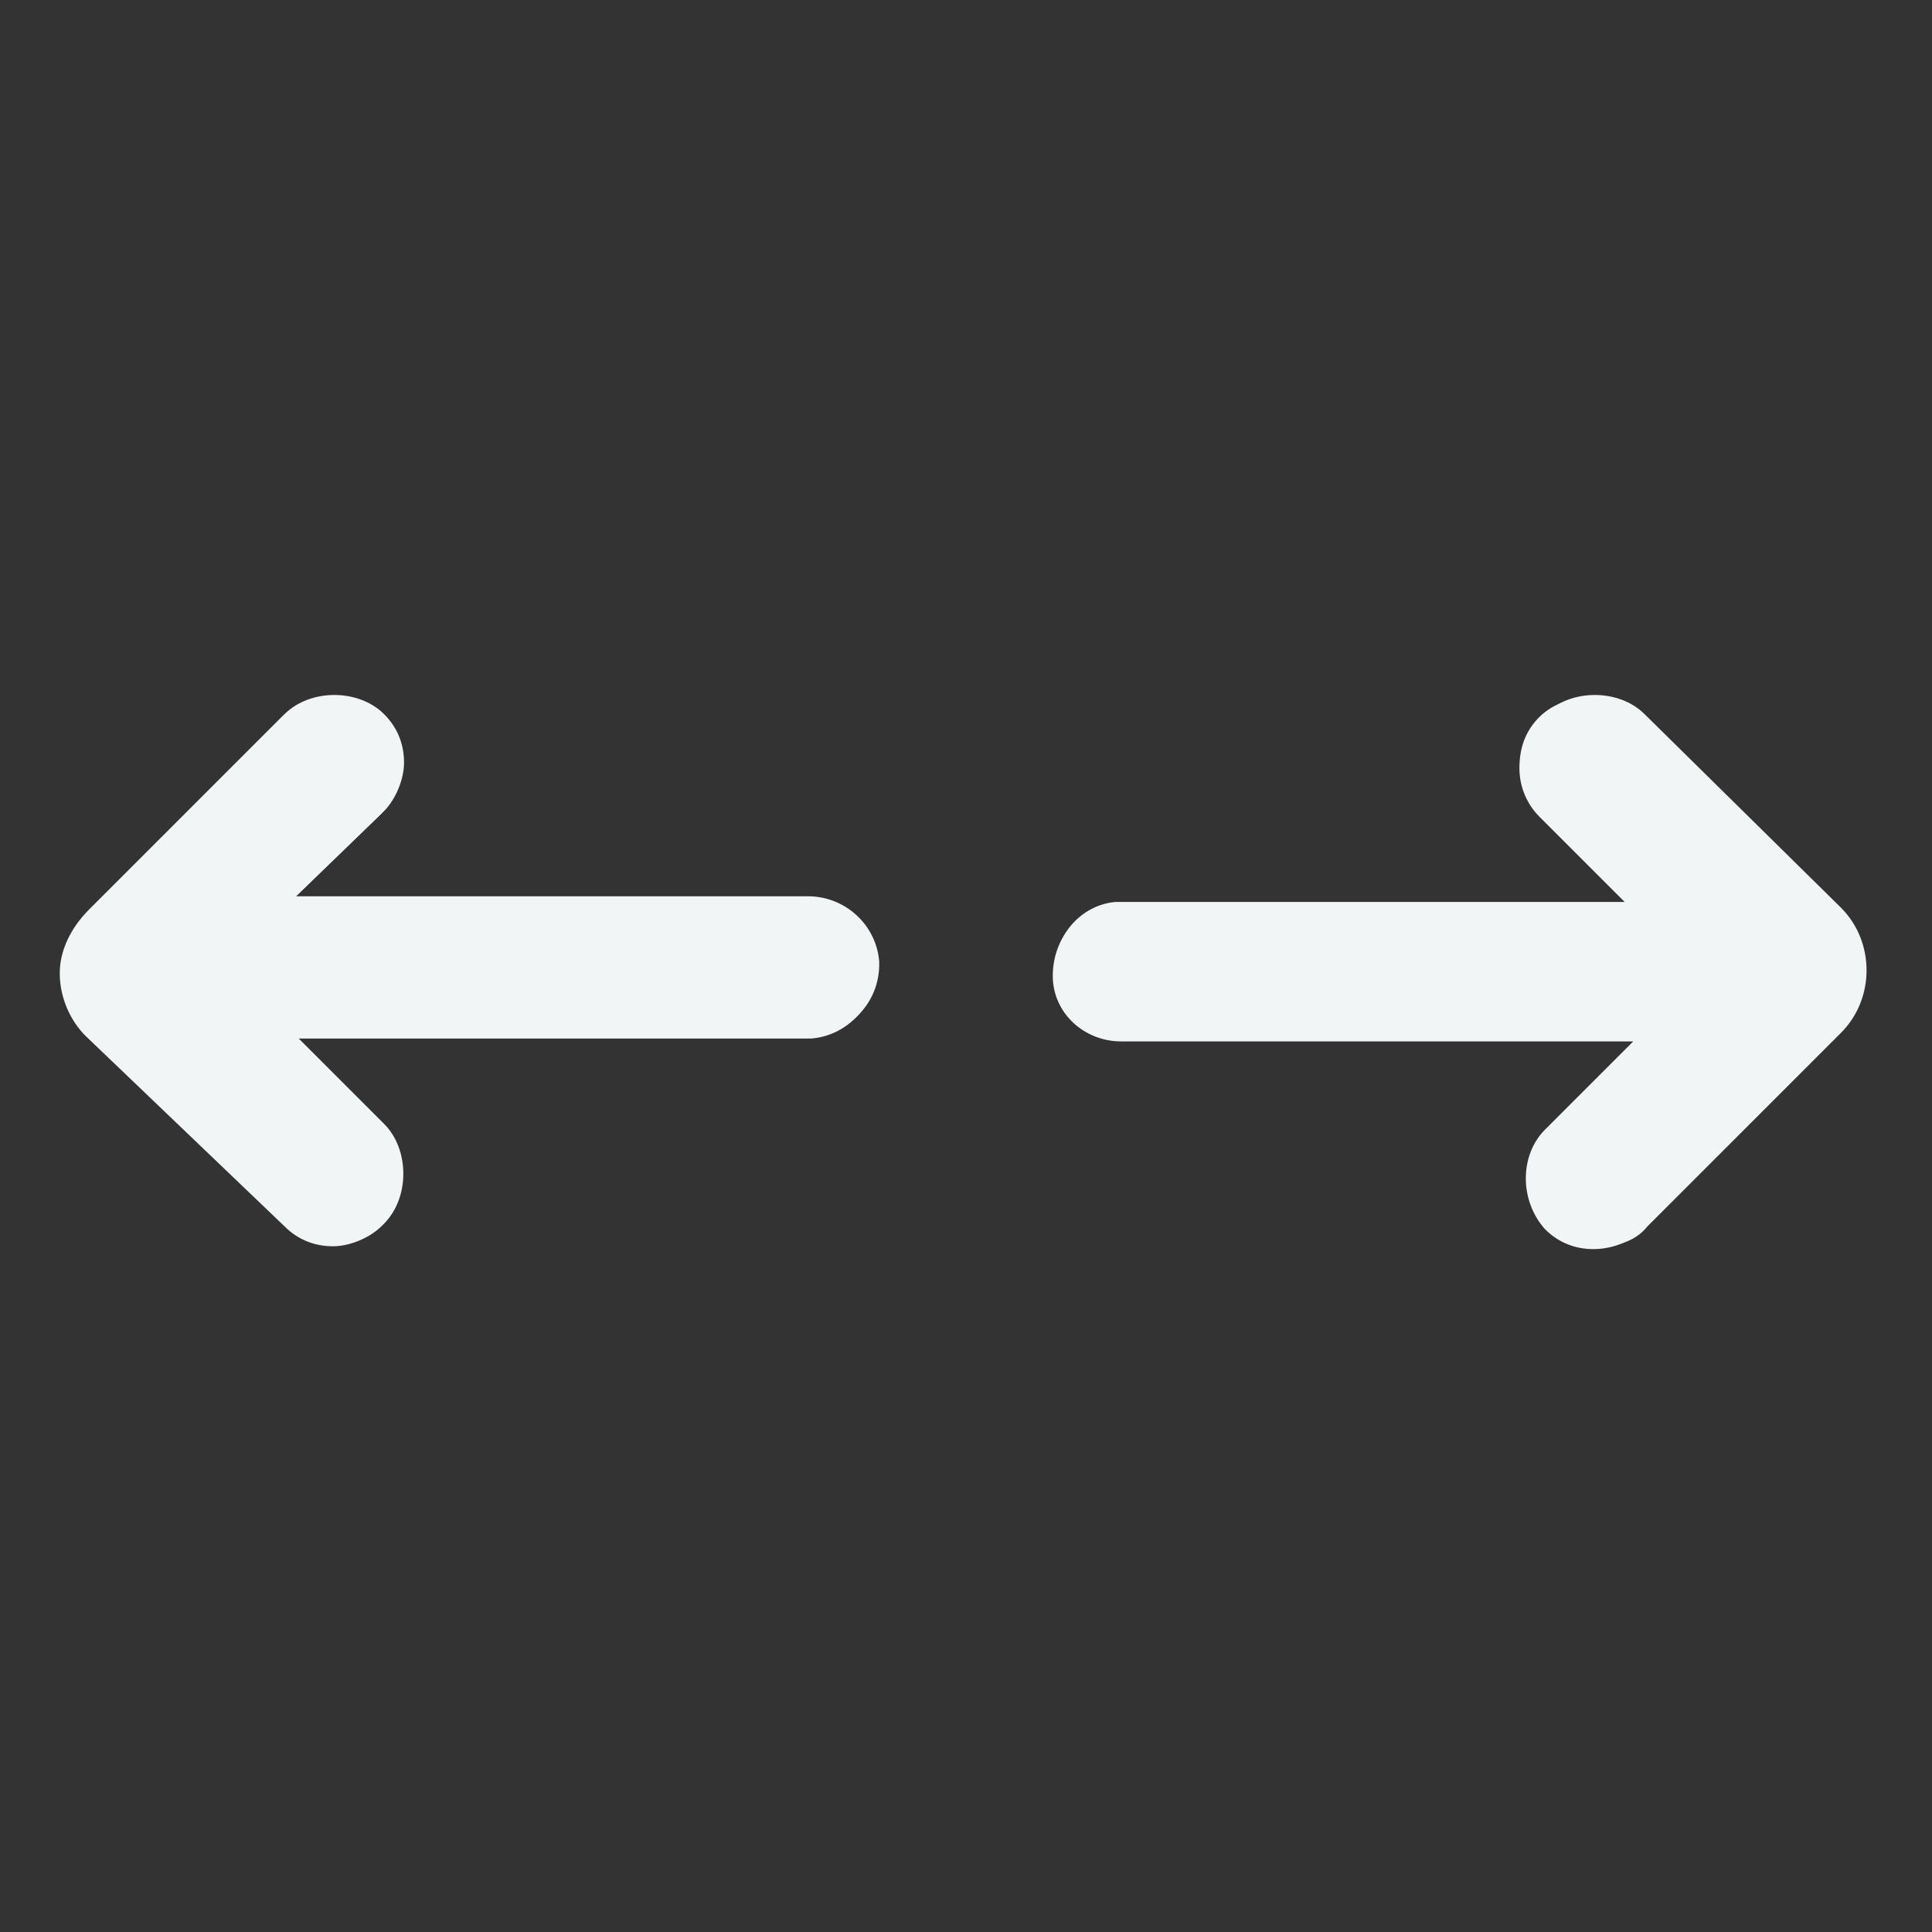 <?xml version="1.0" encoding="utf-8"?>
<!-- Generator: Adobe Illustrator 27.2.0, SVG Export Plug-In . SVG Version: 6.00 Build 0)  -->
<svg version="1.1" id="Layer_1" xmlns="http://www.w3.org/2000/svg" xmlns:xlink="http://www.w3.org/1999/xlink" x="0px" y="0px"
	 viewBox="0 0 67.9 67.9" style="enable-background:new 0 0 67.9 67.9;" xml:space="preserve">
<rect x="0" y="0" width="67.9" height="67.9" fill="#333333" stroke="none"/>
<style type="text/css">
	.st0{fill:#F2F5F6;}
</style>
<g>
	<path class="st0" d="M39.2,31.7L39.2,31.7h18.2l-3.1-3.1c-0.4-0.4-0.7-1-0.7-1.7s0.2-1.4,0.7-1.8c0.9-0.9,2.6-0.9,3.5,0l6.9,6.8
		c0.6,0.6,0.9,1.4,0.9,2.2s-0.3,1.6-0.9,2.2l-6.8,6.8c-0.4,0.5-1,0.7-1.7,0.7c-0.6,0-1.3-0.3-1.7-0.7c-0.9-1-0.9-2.6,0-3.5l3.1-3.1
		h-18c-1.3,0-2.4-1-2.5-2.3C37,32.9,38,31.8,39.2,31.7z M3.2,31.9l6.8-6.8c0.9-0.9,2.6-0.9,3.5,0c0.5,0.5,0.7,1.1,0.7,1.7
		s-0.3,1.3-0.7,1.7l-3.1,3h18c1.3,0,2.4,1,2.5,2.3v0.1c0,1.3-1,2.4-2.3,2.5H10.4l3.1,3.1c0.9,0.9,0.9,2.6,0,3.5
		c-0.5,0.5-1.1,0.7-1.7,0.7s-1.3-0.3-1.7-0.7l-6.8-6.8c-0.6-0.5-0.9-1.3-0.9-2.2C2.2,33.3,2.6,32.5,3.2,31.9z"/>
	<path class="st0" d="M10,43.1c0.5,0.5,1.1,0.7,1.7,0.7s1.3-0.3,1.7-0.7c0.9-0.9,0.9-2.6,0-3.5l-3.1-3.1h18.2
		c1.3-0.1,2.3-1.2,2.3-2.5v-0.1c-0.1-1.3-1.2-2.3-2.5-2.3h-18l3.1-3c0.5-0.5,0.7-1.1,0.7-1.7s-0.3-1.3-0.7-1.7
		c-0.9-0.9-2.6-0.9-3.5,0L3.1,32c-0.6,0.6-1,1.4-1,2.2c0,0.9,0.4,1.7,0.9,2.2L10,43.1z"/>
	<path class="st0" d="M39.4,36.6h18l-3.1,3.1c-0.9,0.9-0.9,2.5,0,3.5c0.5,0.5,1.1,0.7,1.7,0.7c0.7,0,1.4-0.3,1.7-0.7l6.8-6.8
		c0.6-0.6,0.9-1.4,0.9-2.2s-0.3-1.6-0.9-2.2l-6.9-6.8c-0.9-0.9-2.6-0.9-3.5,0c-0.5,0.5-0.7,1.1-0.7,1.8c0,0.7,0.3,1.3,0.7,1.7
		l3.1,3.1H39.4h-0.1c-1.3,0-2.3,1.1-2.3,2.5C37,35.6,38.1,36.6,39.4,36.6z"/>
</g>
</svg>
